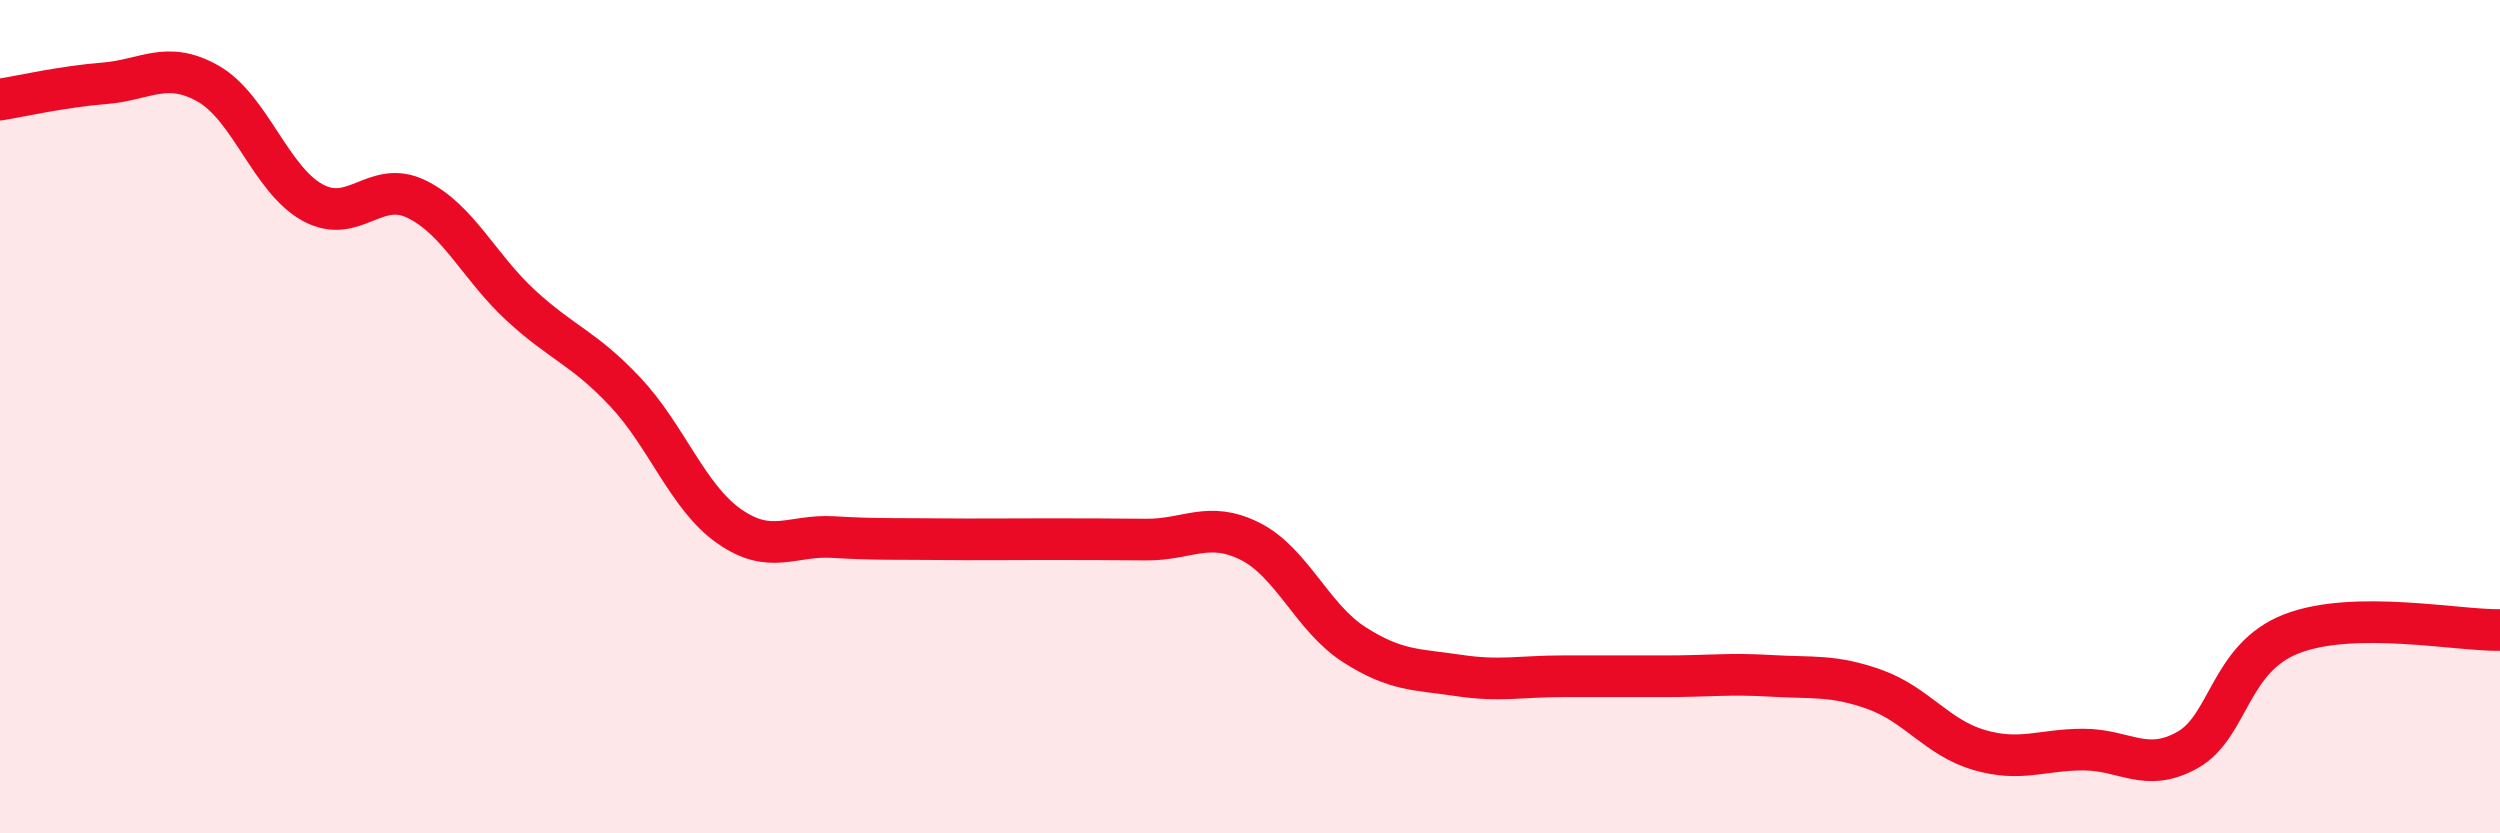 
    <svg width="60" height="20" viewBox="0 0 60 20" xmlns="http://www.w3.org/2000/svg">
      <path
        d="M 0,2.39 C 0.5,2.31 1.5,2.08 2.5,2 C 3.5,1.92 4,1.44 5,2.01 C 6,2.58 6.5,4.31 7.5,4.86 C 8.5,5.41 9,4.29 10,4.78 C 11,5.27 11.5,6.41 12.5,7.33 C 13.5,8.25 14,8.34 15,9.4 C 16,10.46 16.5,11.93 17.5,12.63 C 18.5,13.33 19,12.83 20,12.89 C 21,12.95 21.5,12.93 22.5,12.94 C 23.5,12.95 24,12.94 25,12.94 C 26,12.94 26.5,12.94 27.5,12.95 C 28.5,12.96 29,12.49 30,12.99 C 31,13.49 31.5,14.83 32.5,15.47 C 33.5,16.11 34,16.06 35,16.21 C 36,16.36 36.5,16.23 37.5,16.23 C 38.5,16.23 39,16.23 40,16.23 C 41,16.23 41.5,16.16 42.5,16.22 C 43.5,16.28 44,16.19 45,16.55 C 46,16.91 46.5,17.71 47.5,18 C 48.5,18.29 49,17.99 50,17.99 C 51,17.99 51.5,18.56 52.5,18 C 53.5,17.44 53.5,15.79 55,15.21 C 56.5,14.63 59,15.14 60,15.12L60 20L0 20Z"
        fill="#EB0A25"
        opacity="0.1"
        stroke-linecap="round"
        stroke-linejoin="round"
      />
      <path
        d="M 0,2.39 C 0.5,2.31 1.5,2.08 2.5,2 C 3.5,1.92 4,1.44 5,2.01 C 6,2.58 6.5,4.31 7.5,4.86 C 8.5,5.41 9,4.29 10,4.78 C 11,5.27 11.5,6.41 12.5,7.33 C 13.5,8.25 14,8.34 15,9.4 C 16,10.46 16.5,11.93 17.5,12.63 C 18.5,13.33 19,12.83 20,12.89 C 21,12.95 21.5,12.93 22.5,12.94 C 23.5,12.95 24,12.94 25,12.94 C 26,12.94 26.5,12.94 27.5,12.95 C 28.5,12.96 29,12.49 30,12.99 C 31,13.49 31.5,14.83 32.5,15.47 C 33.5,16.11 34,16.06 35,16.21 C 36,16.36 36.5,16.23 37.5,16.23 C 38.5,16.23 39,16.23 40,16.23 C 41,16.23 41.5,16.16 42.5,16.22 C 43.5,16.28 44,16.19 45,16.55 C 46,16.91 46.5,17.71 47.5,18 C 48.5,18.29 49,17.99 50,17.99 C 51,17.99 51.5,18.56 52.5,18 C 53.5,17.44 53.5,15.79 55,15.21 C 56.5,14.63 59,15.14 60,15.12"
        stroke="#EB0A25"
        stroke-width="1"
        fill="none"
        stroke-linecap="round"
        stroke-linejoin="round"
      />
    </svg>
  